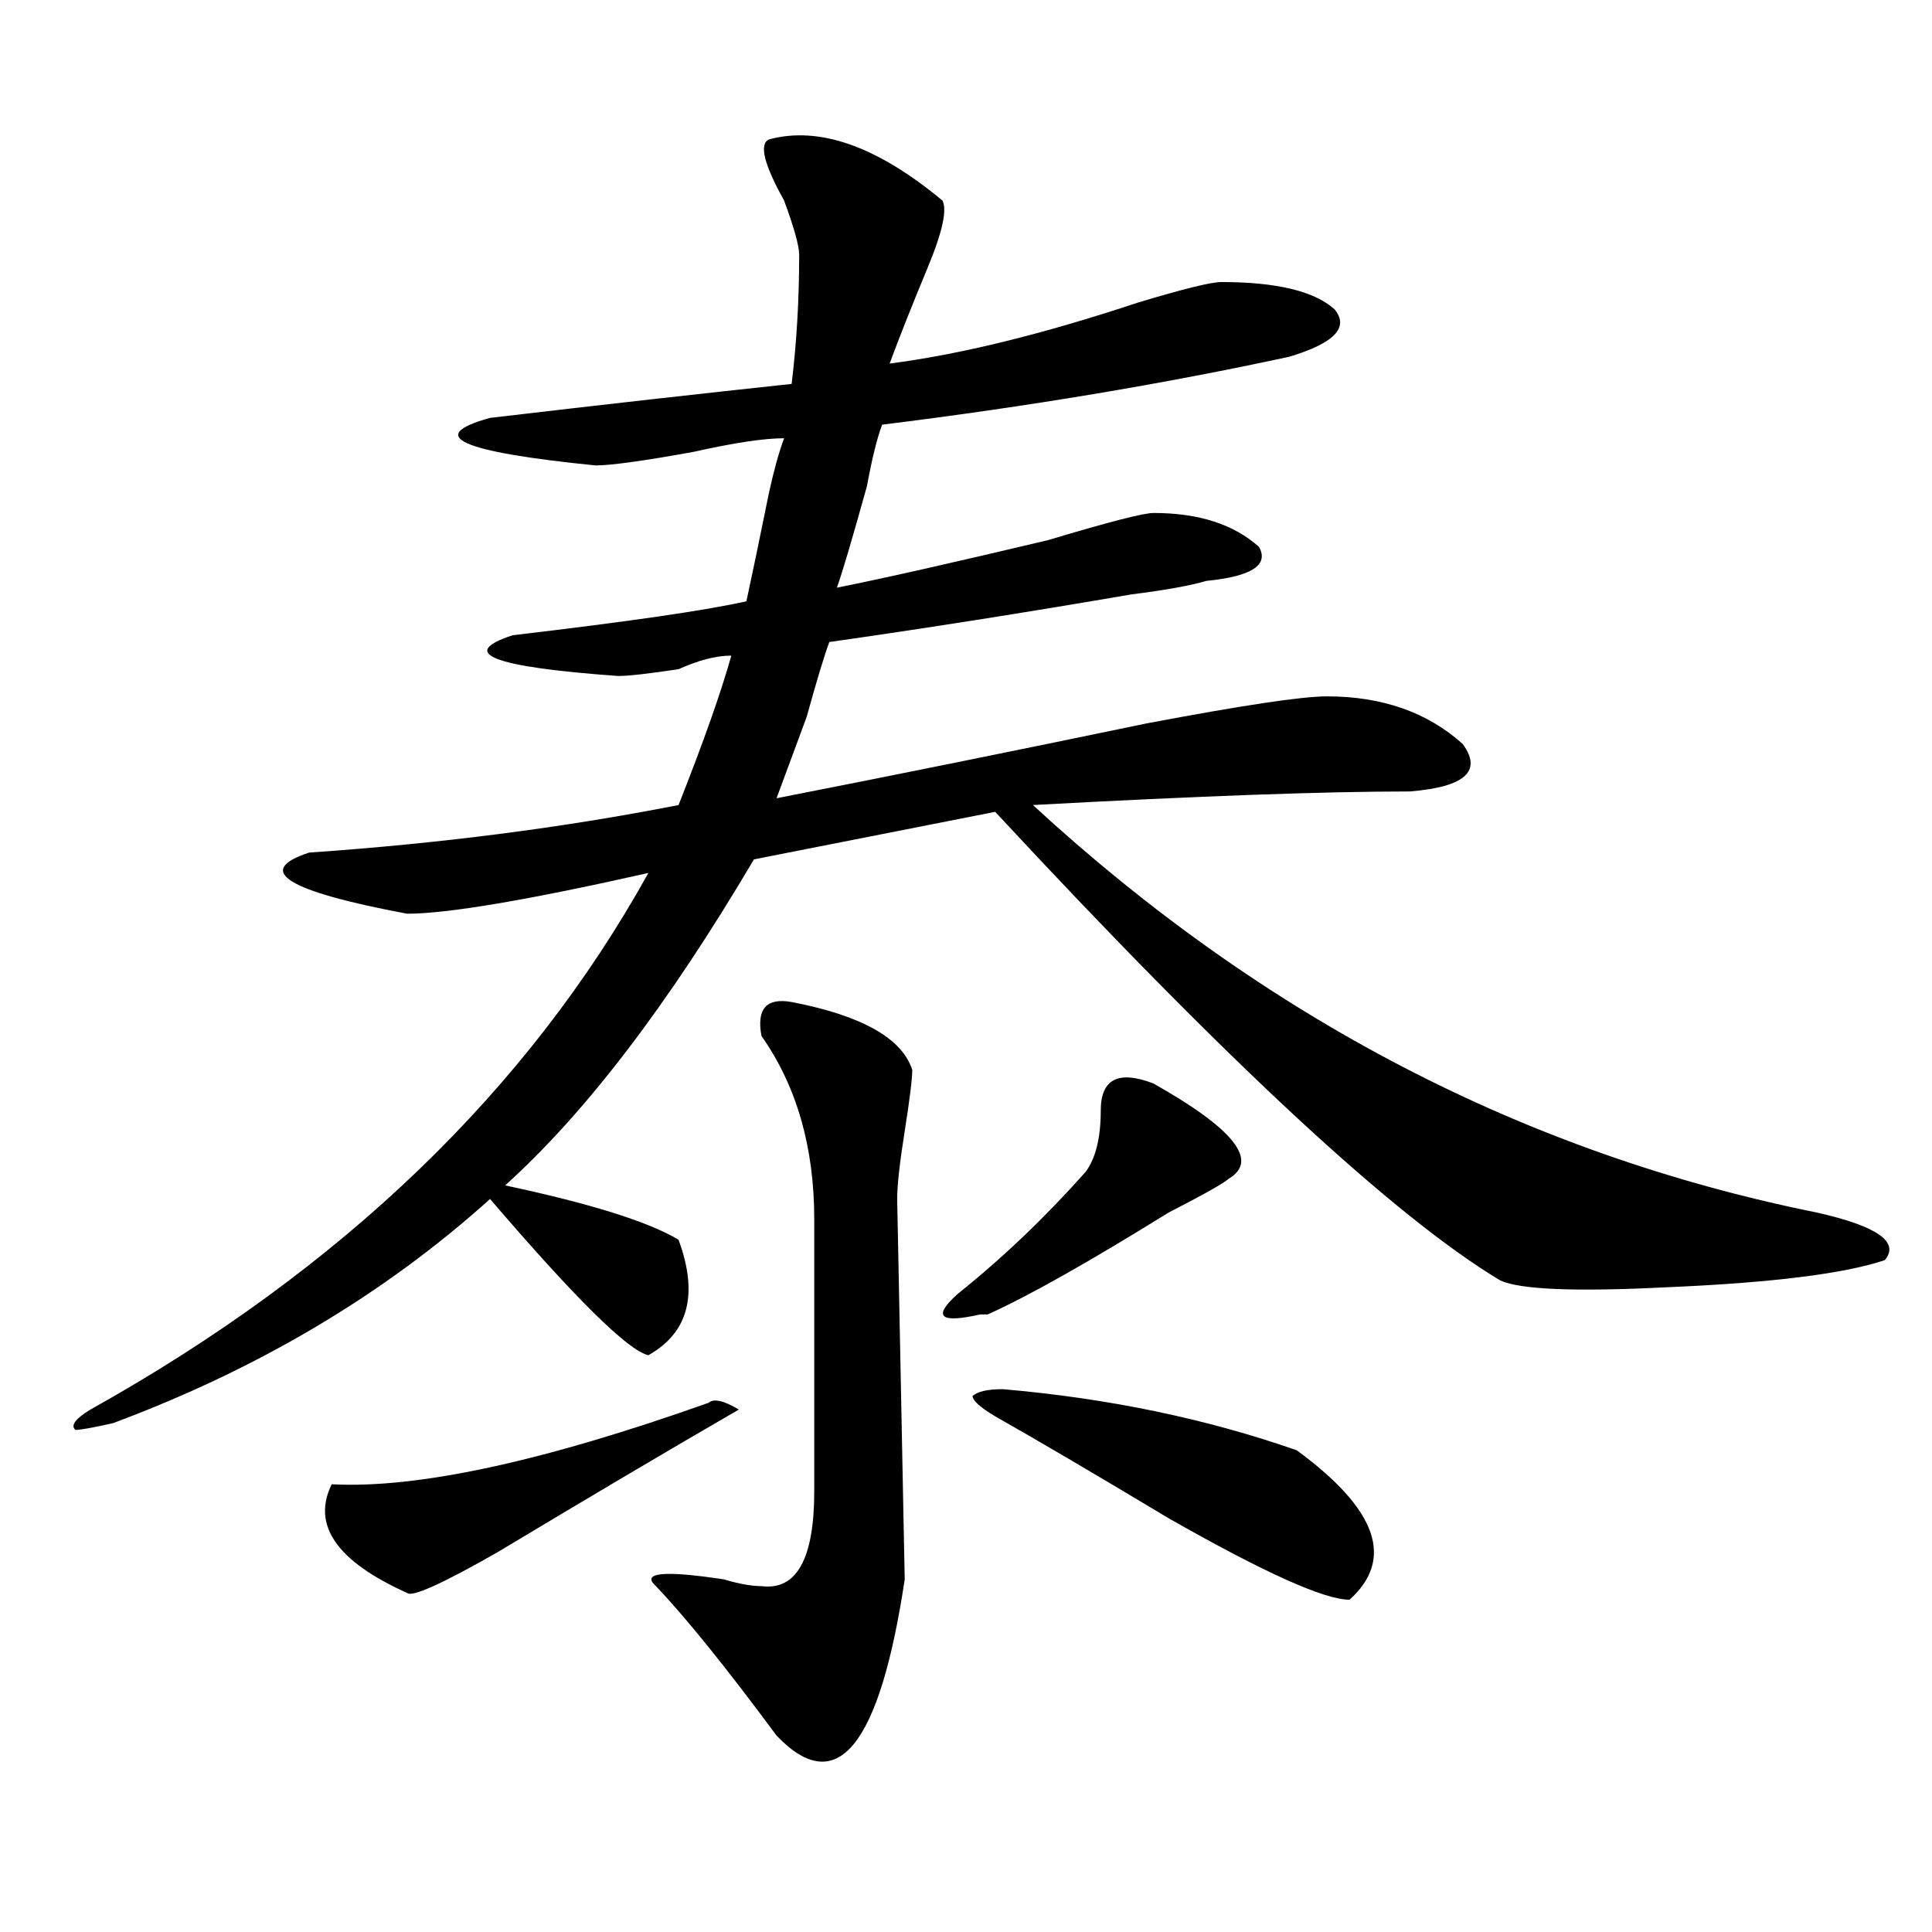 <?xml version="1.0" encoding="utf-8"?>
<!-- Generator: Adobe Illustrator 16.0.0, SVG Export Plug-In . SVG Version: 6.00 Build 0)  -->
<!DOCTYPE svg PUBLIC "-//W3C//DTD SVG 1.1//EN" "http://www.w3.org/Graphics/SVG/1.1/DTD/svg11.dtd">
<svg version="1.1" id="图层_1" xmlns="http://www.w3.org/2000/svg" xmlns:xlink="http://www.w3.org/1999/xlink" x="0px" y="0px"
	 width="1000px" height="1000px" viewBox="0 0 1000 1000" enable-background="new 0 0 1000 1000" xml:space="preserve">
<path d="M398.04,72.156c25.975-7.031,55.913,3.516,89.754,31.641c2.561,4.724,0,16.425-7.805,35.156
	c-7.805,18.786-14.329,35.156-19.512,49.219c36.402-4.669,79.327-15.216,128.777-31.641c23.414-7.031,37.682-10.547,42.926-10.547
	c28.597,0,48.109,4.724,58.535,14.063c7.805,9.394,0,17.578-23.414,24.609C602.242,198.719,532,210.474,456.575,219.813
	c-2.622,7.031-5.244,17.578-7.805,31.641c-7.805,28.125-13.049,45.703-15.609,52.734c23.414-4.669,59.816-12.854,109.266-24.609
	c31.219-9.339,49.389-14.063,54.633-14.063c23.414,0,41.584,5.878,54.633,17.578c5.183,9.394-3.902,15.271-27.316,17.578
	c-7.805,2.362-20.853,4.724-39.023,7.031c-54.633,9.394-106.705,17.578-156.094,24.609c-2.622,7.031-6.524,19.94-11.707,38.672
	c-7.805,21.094-13.049,35.156-15.609,42.188c59.816-11.7,123.533-24.609,191.215-38.672c49.389-9.339,80.608-14.063,93.656-14.063
	c28.597,0,52.011,8.239,70.242,24.609c10.365,14.063,1.281,22.302-27.316,24.609c-44.267,0-109.266,2.362-195.117,7.031
	C654.253,526.88,789.554,597.192,940.465,627.625c31.219,7.031,42.926,15.271,35.121,24.609
	c-20.853,7.031-58.535,11.755-113.168,14.063c-46.828,2.362-75.486,1.208-85.852-3.516
	c-54.633-32.794-141.826-113.653-261.457-242.578l-124.875,24.609c-44.267,75.036-87.193,131.286-128.777,168.75
	c44.206,9.394,74.145,18.786,89.754,28.125c10.365,28.125,5.183,48.065-15.609,59.766c-10.427-2.308-37.743-29.278-81.949-80.859
	c-54.633,49.219-119.692,87.891-195.117,116.016c-10.427,2.362-16.951,3.516-19.512,3.516c-2.622-2.308,0-5.823,7.805-10.547
	c130.058-72.62,226.336-165.234,288.773-277.734c-62.438,14.063-104.083,21.094-124.875,21.094
	c-62.438-11.7-79.388-22.247-50.73-31.641c67.62-4.669,131.338-12.854,191.215-24.609c12.988-32.794,22.073-58.558,27.316-77.344
	c-7.805,0-16.951,2.362-27.316,7.031c-15.609,2.362-26.036,3.516-31.219,3.516c-65.059-4.669-83.291-11.7-54.633-21.094
	c59.816-7.031,100.119-12.854,120.973-17.578c2.561-11.7,6.463-30.433,11.707-56.25c2.561-11.7,5.183-21.094,7.805-28.125
	c-10.427,0-26.036,2.362-46.828,7.031c-26.036,4.724-42.926,7.031-50.73,7.031c-70.242-7.031-88.473-15.216-54.633-24.609
	c59.816-7.031,111.826-12.854,156.094-17.578c2.561-21.094,3.902-43.341,3.902-66.797c0-4.669-2.622-14.063-7.805-28.125
	C395.418,85.065,392.796,74.519,398.04,72.156z M366.821,726.063c2.561-2.308,7.805-1.153,15.609,3.516
	c-36.463,21.094-78.047,45.703-124.875,73.828c-28.658,16.369-44.267,23.4-46.828,21.094c-36.463-16.37-49.45-35.156-39.023-56.25
	C215.91,770.612,280.969,756.55,366.821,726.063z M409.747,518.641c36.402,7.031,57.194,18.786,62.438,35.156
	c0,4.724-1.342,15.271-3.902,31.641c-2.622,16.425-3.902,28.125-3.902,35.156l3.902,196.875
	c-13.049,86.682-35.121,113.653-66.34,80.859c-26.036-35.156-46.828-60.975-62.438-77.344c-7.805-7.031,3.902-8.24,35.121-3.516
	c7.805,2.307,14.268,3.516,19.512,3.516c18.17,2.307,27.316-14.063,27.316-49.219c0-44.495,0-91.406,0-140.625
	c0-37.464-9.146-69.104-27.316-94.922C391.515,522.156,396.698,516.333,409.747,518.641z M597.059,560.828
	c41.584,23.456,54.633,39.88,39.023,49.219c-2.622,2.362-13.049,8.239-31.219,17.578c-41.645,25.817-72.864,43.396-93.656,52.734
	h-3.902c-20.853,4.724-24.756,1.208-11.707-10.547c23.414-18.731,45.487-39.825,66.34-63.281c5.183-7.031,7.805-17.578,7.805-31.641
	C569.743,558.521,578.828,553.797,597.059,560.828z M519.012,719.031c54.633,4.724,105.363,15.271,152.191,31.641
	c41.584,30.487,50.73,56.25,27.316,77.344c-13.049,0-44.267-14.063-93.656-42.188c-39.023-23.401-68.962-40.979-89.754-52.734
	c-7.805-4.669-11.707-8.185-11.707-10.547C505.964,720.239,511.208,719.031,519.012,719.031z"/>
</svg>
